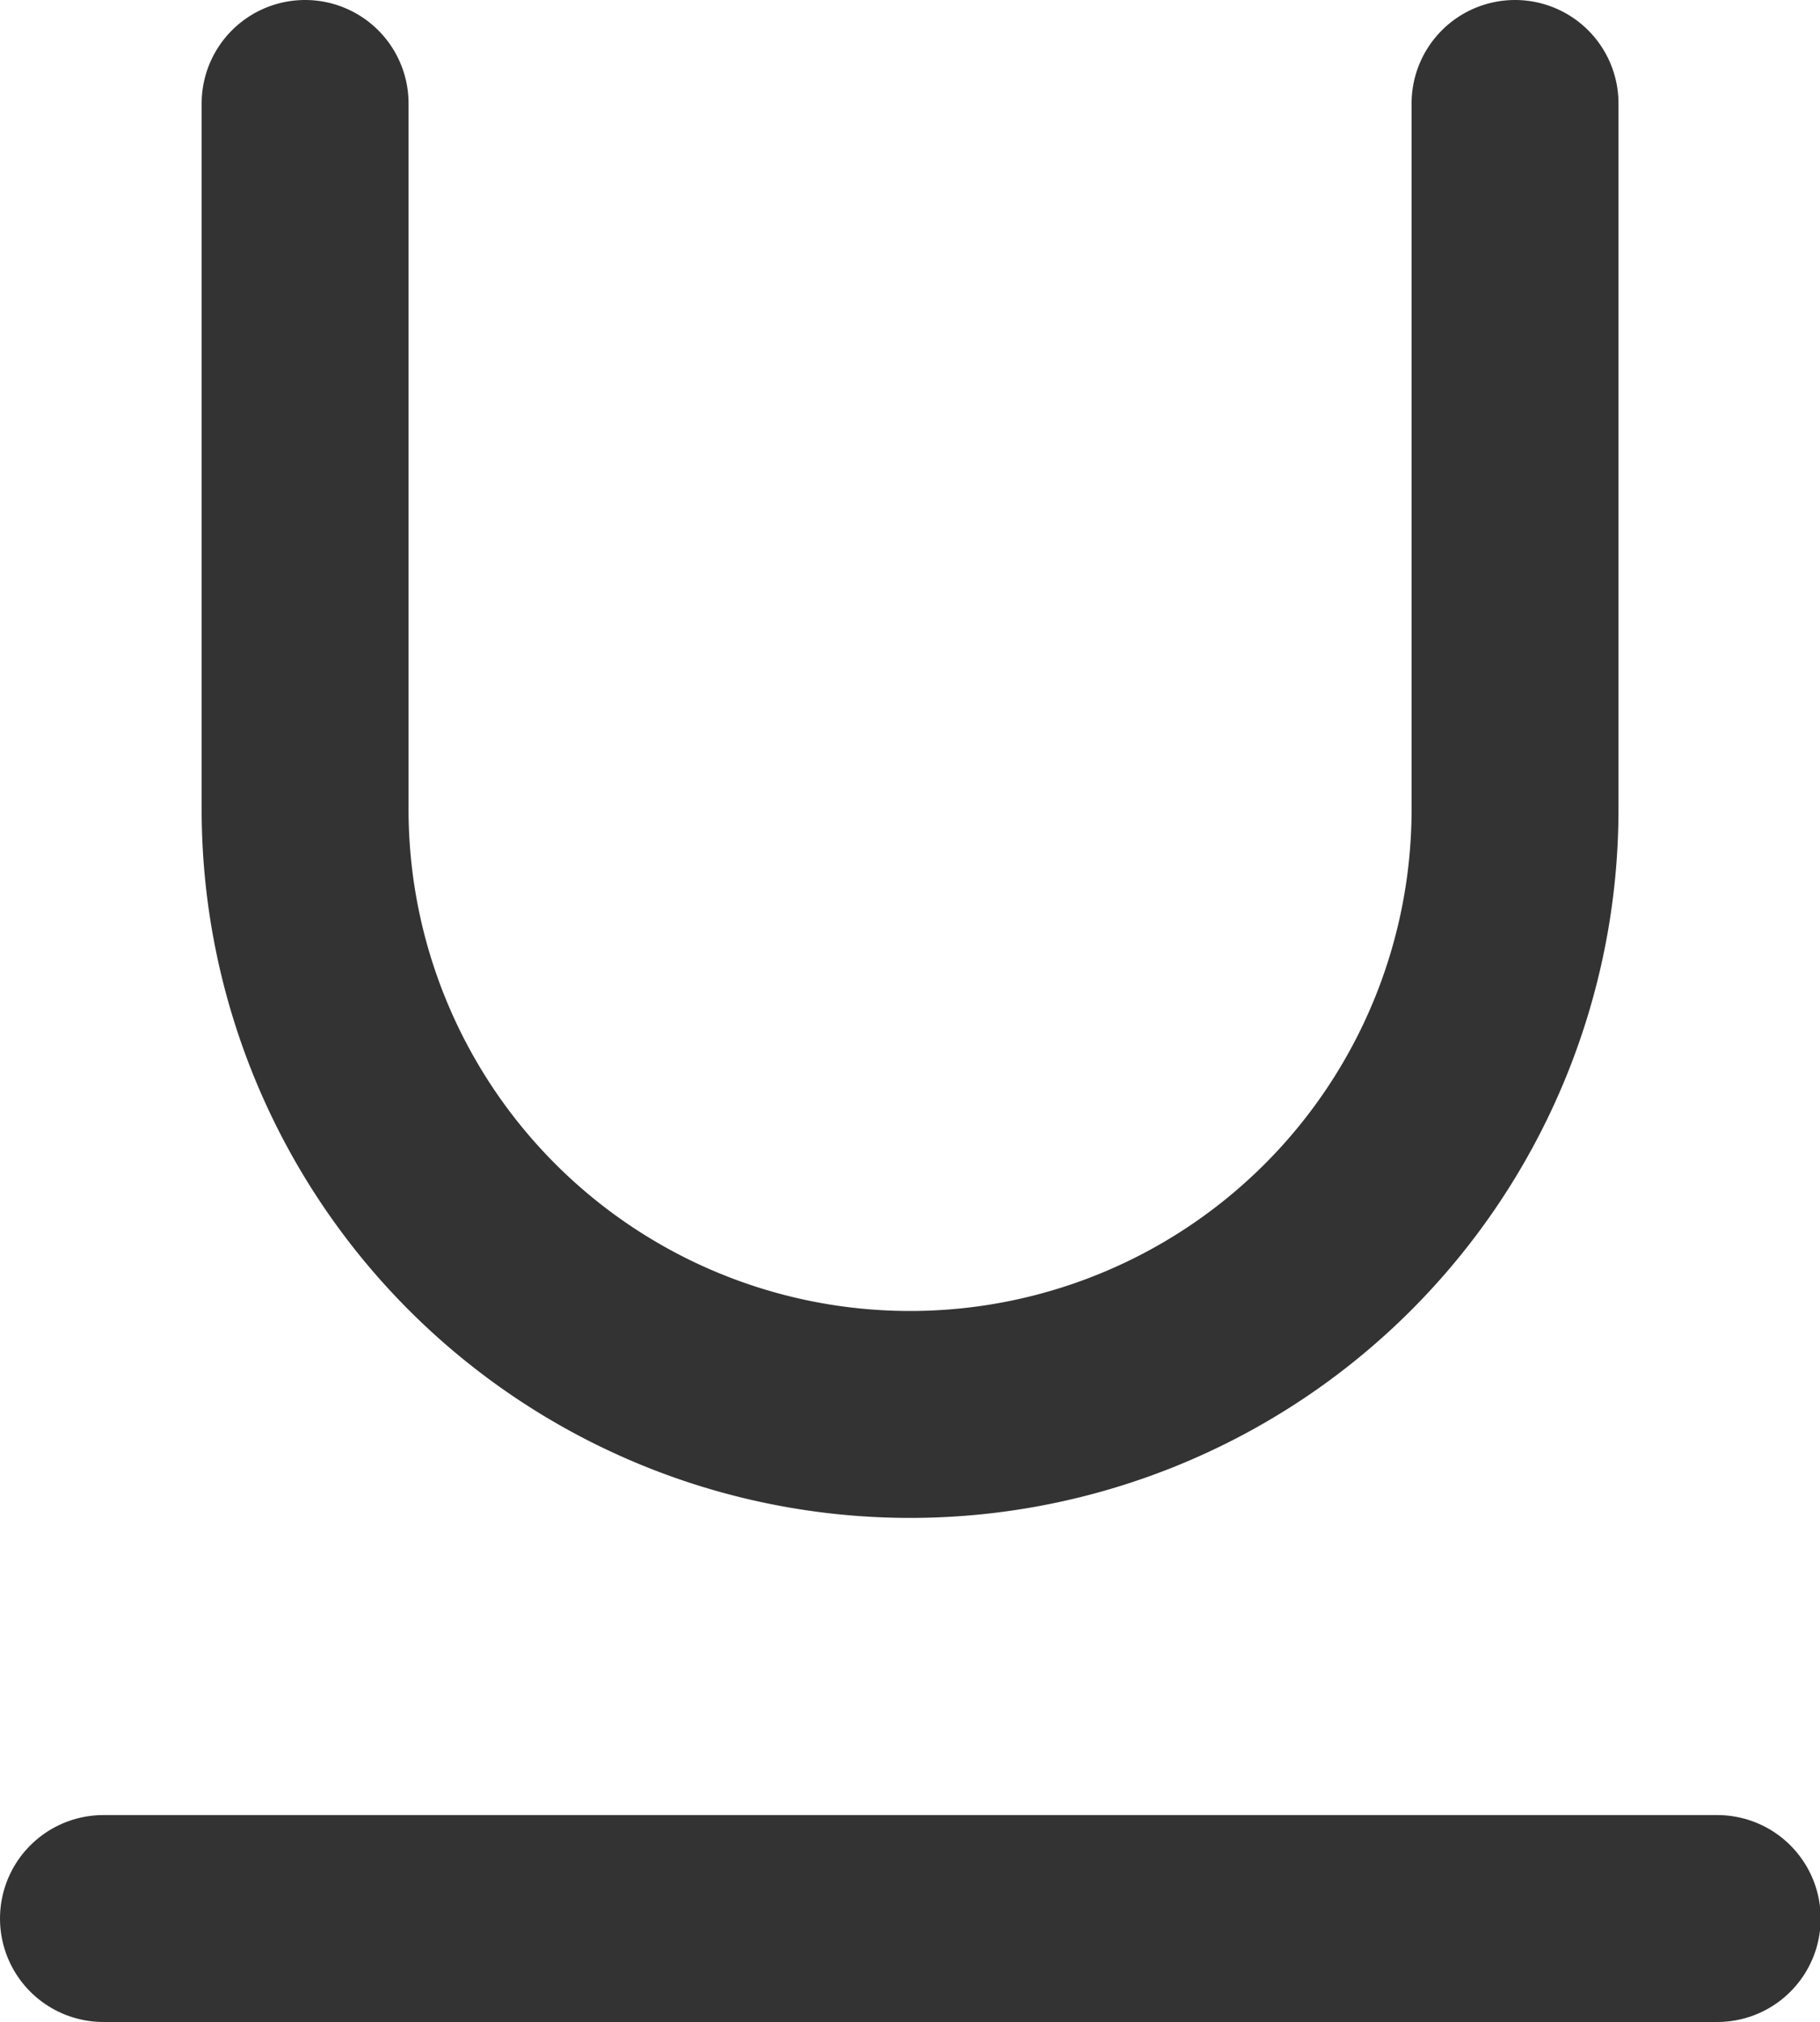 <svg xmlns="http://www.w3.org/2000/svg" width="13.195" height="14.657" viewBox="0 0 13.195 14.657">
  <g id="underline_1_" transform="translate(0.75 0.75)">
    <path id="Shape_567_" d="M1420,9.9v5.117a4.386,4.386,0,0,0,8.772,0V9.9" transform="translate(-1418.538 -9.9)" fill="none" stroke="#333" stroke-linecap="round" stroke-linejoin="round" stroke-width="1.5"/>
    <path id="Shape_566_" d="M1418,27.9h11.7" transform="translate(-1418 -14.743)" fill="none" stroke="#333" stroke-linecap="round" stroke-linejoin="round" stroke-width="1.5"/>
  </g>
</svg>
